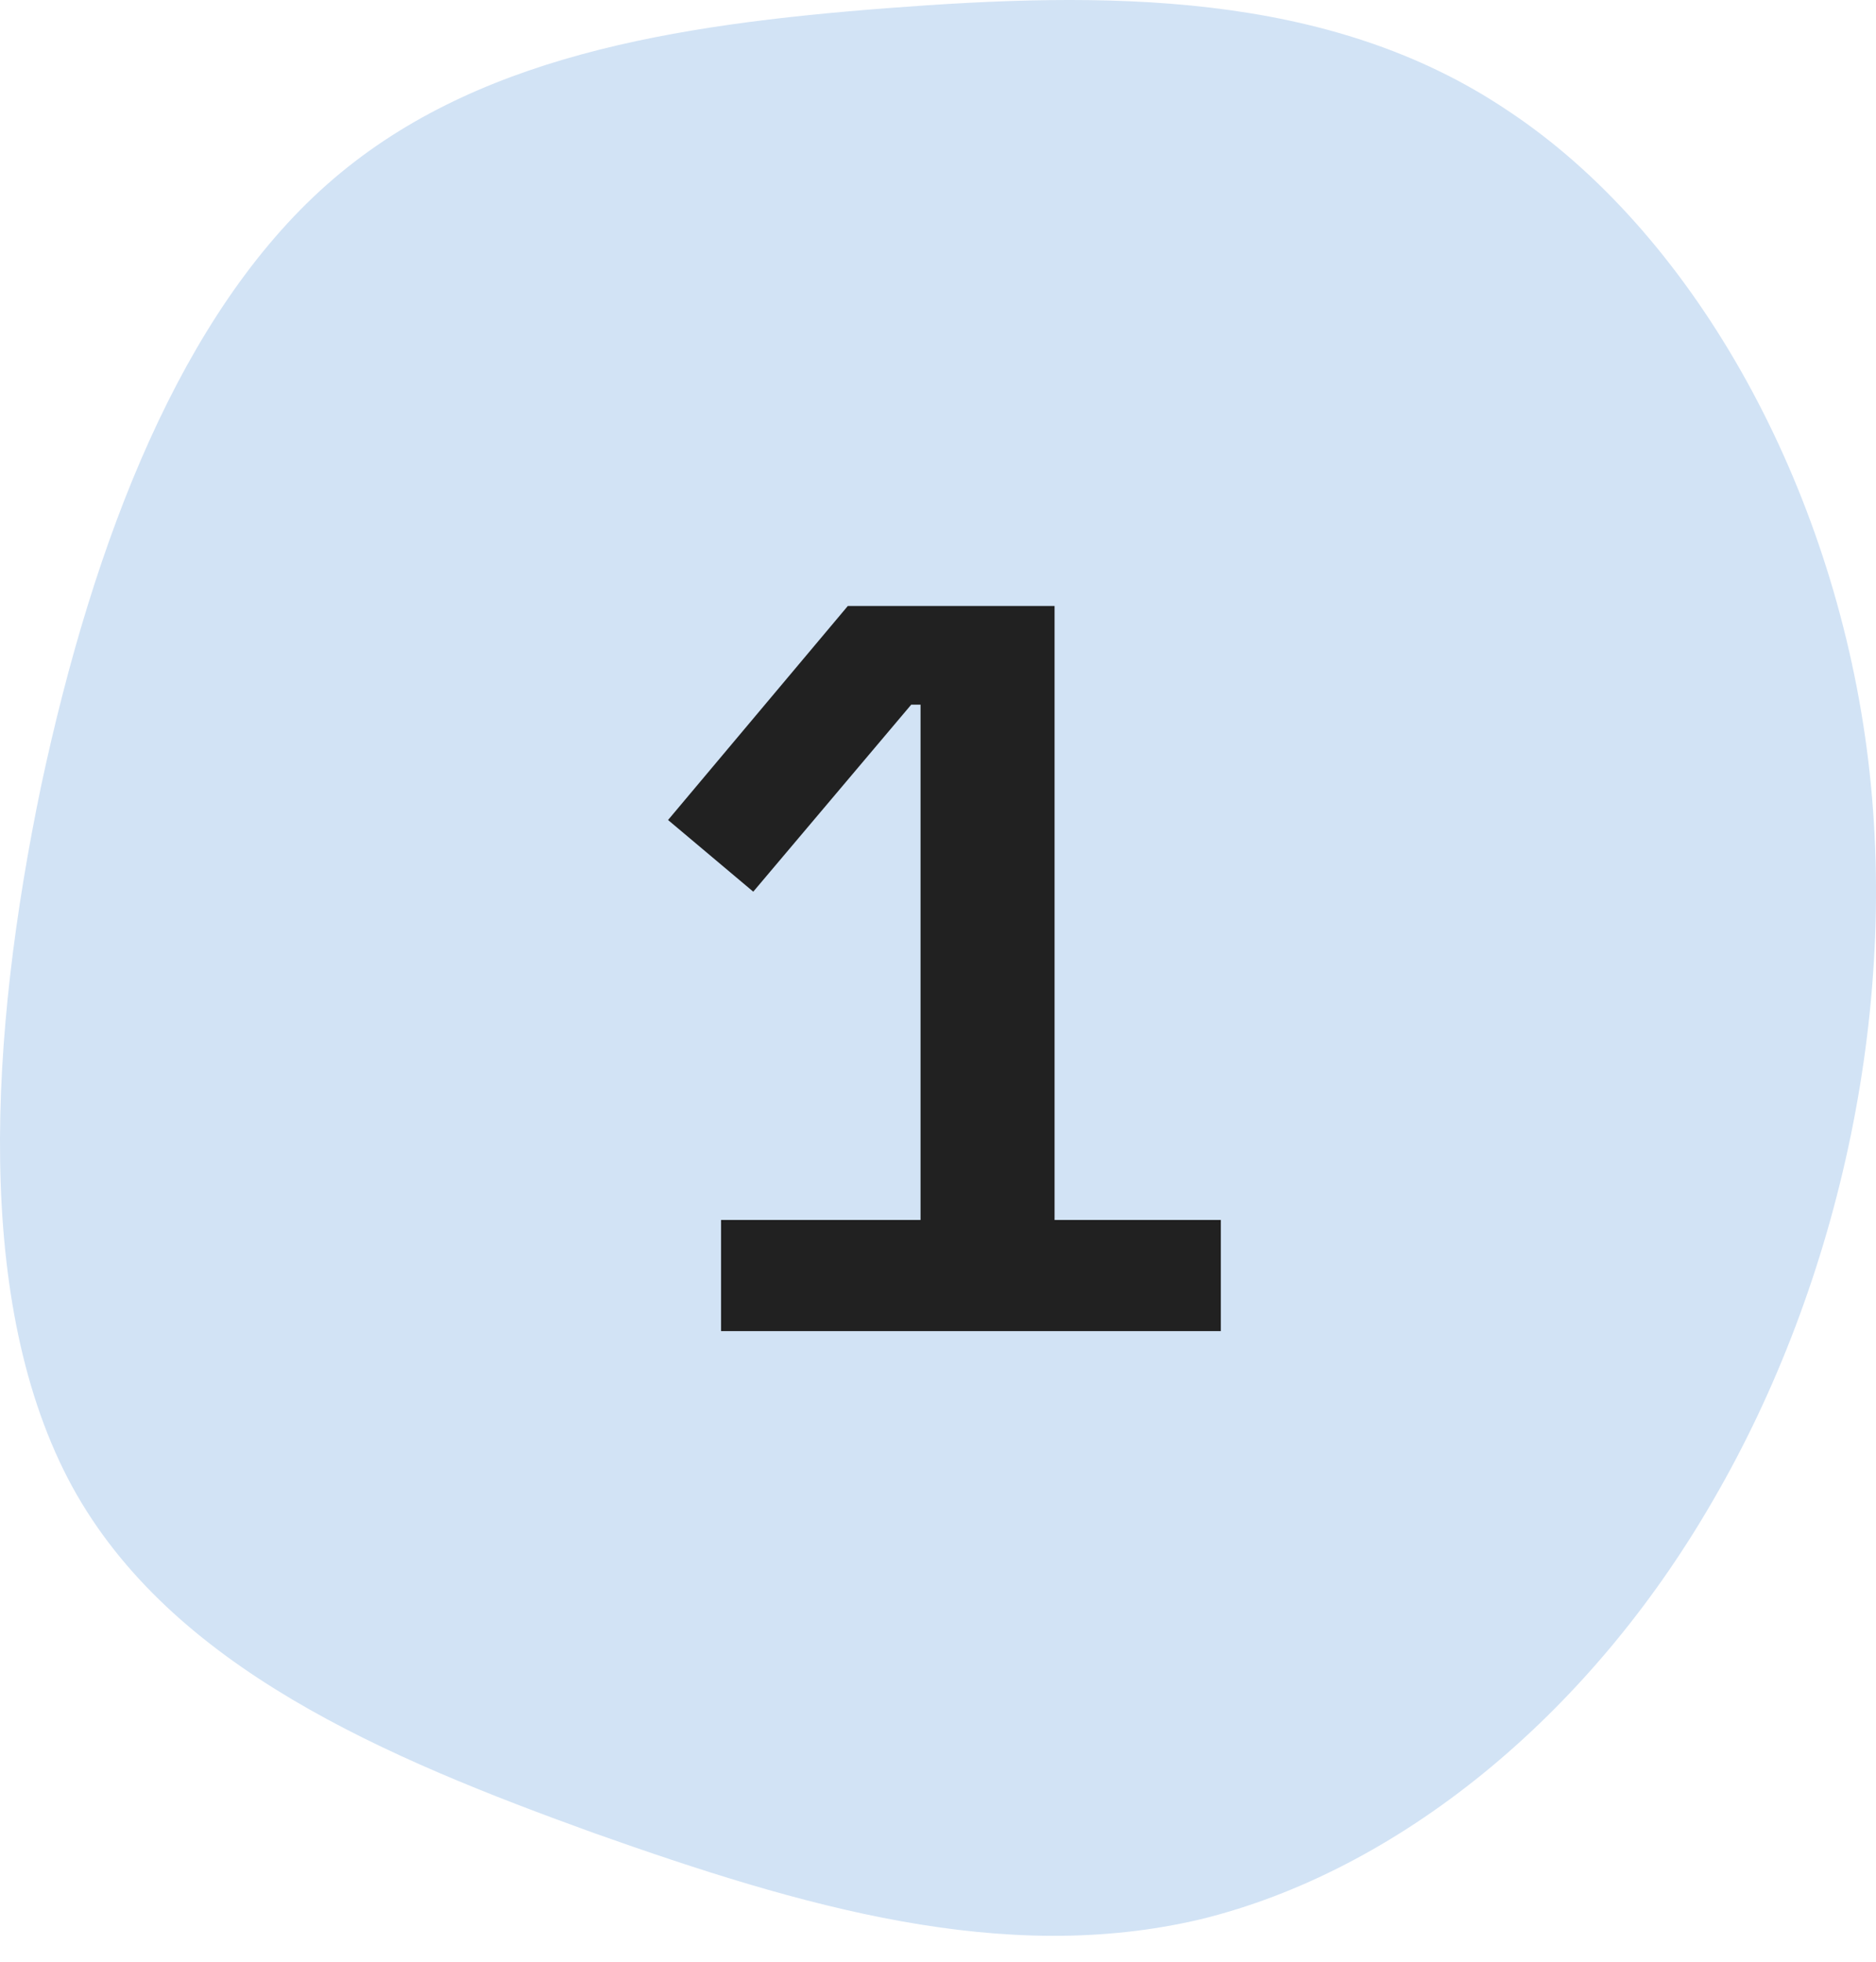 <svg width="65" height="68" viewBox="0 0 65 68" fill="none" xmlns="http://www.w3.org/2000/svg">
<path d="M52.253 3.84C58.556 8.015 63.304 16.412 64.621 25.521C65.937 34.629 63.743 44.449 59.354 51.992C55.006 59.535 48.383 64.849 41.601 66.509C34.779 68.122 27.797 66.082 20.576 63.52C13.355 60.911 5.934 57.78 2.503 51.518C-0.928 45.208 -0.369 35.863 1.426 27.229C3.261 18.642 6.293 10.861 11.32 6.402C16.347 1.943 23.369 0.852 30.749 0.282C38.17 -0.287 45.989 -0.382 52.253 3.84Z" fill="#D2E3F5"/>
<path d="M24.983 46.128V42.276H31.895V24.42H31.571L26.099 30.9L23.147 28.416L29.375 21H36.539V42.276H42.299V46.128H24.983Z" fill="#212121"/>
</svg>
